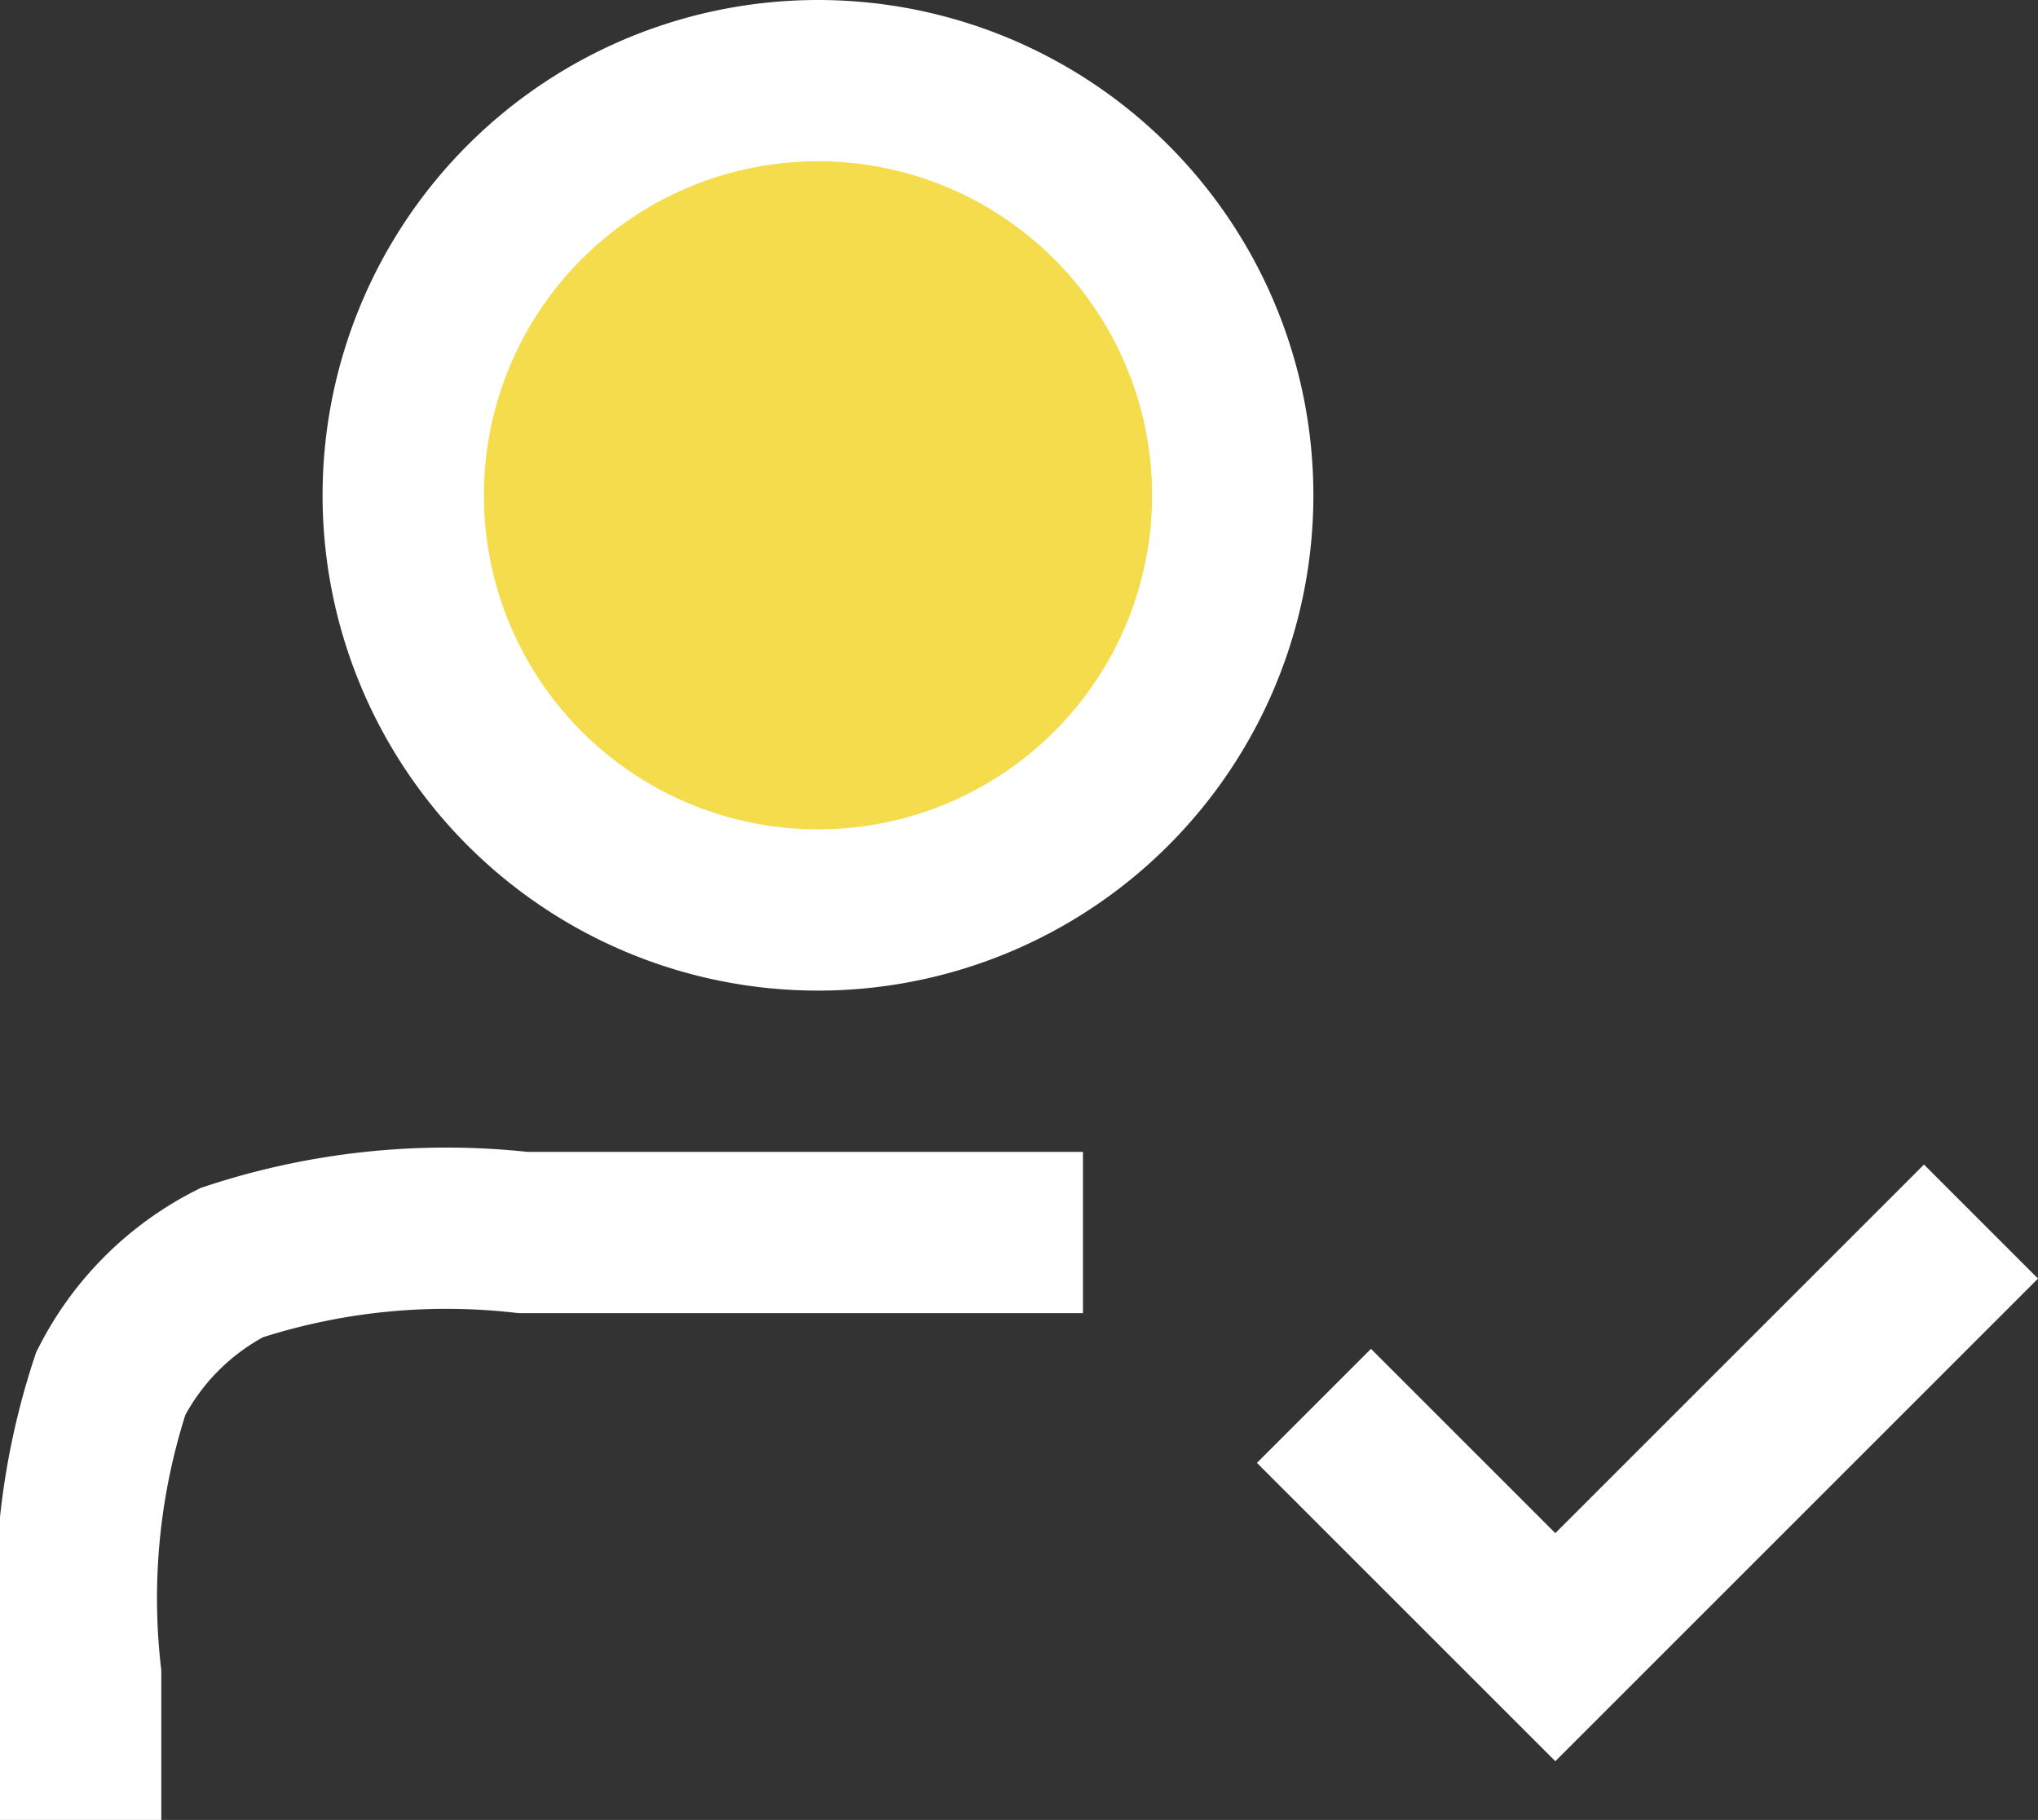 <svg xmlns="http://www.w3.org/2000/svg" width="22.112" height="19.75" viewBox="0 0 22.112 19.75">
  <rect x="0" y="0" width="22.112" height="19.75" fill="#333333" stroke="none"/>
  <g id="_67214754181d06b86e245572_Solutions_By_Role" data-name="67214754181d06b86e245572_Solutions By Role" transform="translate(-1.125 -2.125)">
    <path id="Path_101" data-name="Path 101" d="M10,12A4.5,4.5,0,1,0,5.5,7.5,4.5,4.5,0,0,0,10,12Z" fill="#f4dc4d"/>
    <path id="Path_102" data-name="Path 102" d="M16,18l2,2,4-4m-10-.5H6.8a7.453,7.453,0,0,0-3.162.327,3,3,0,0,0-1.311,1.311A7.453,7.453,0,0,0,2,20.3V21M14.5,7.5A4.5,4.5,0,1,1,10,3,4.5,4.5,0,0,1,14.5,7.5Z" fill="none" stroke="#fff" stroke-linecap="square" stroke-width="1.75"/>
  </g>
</svg>

